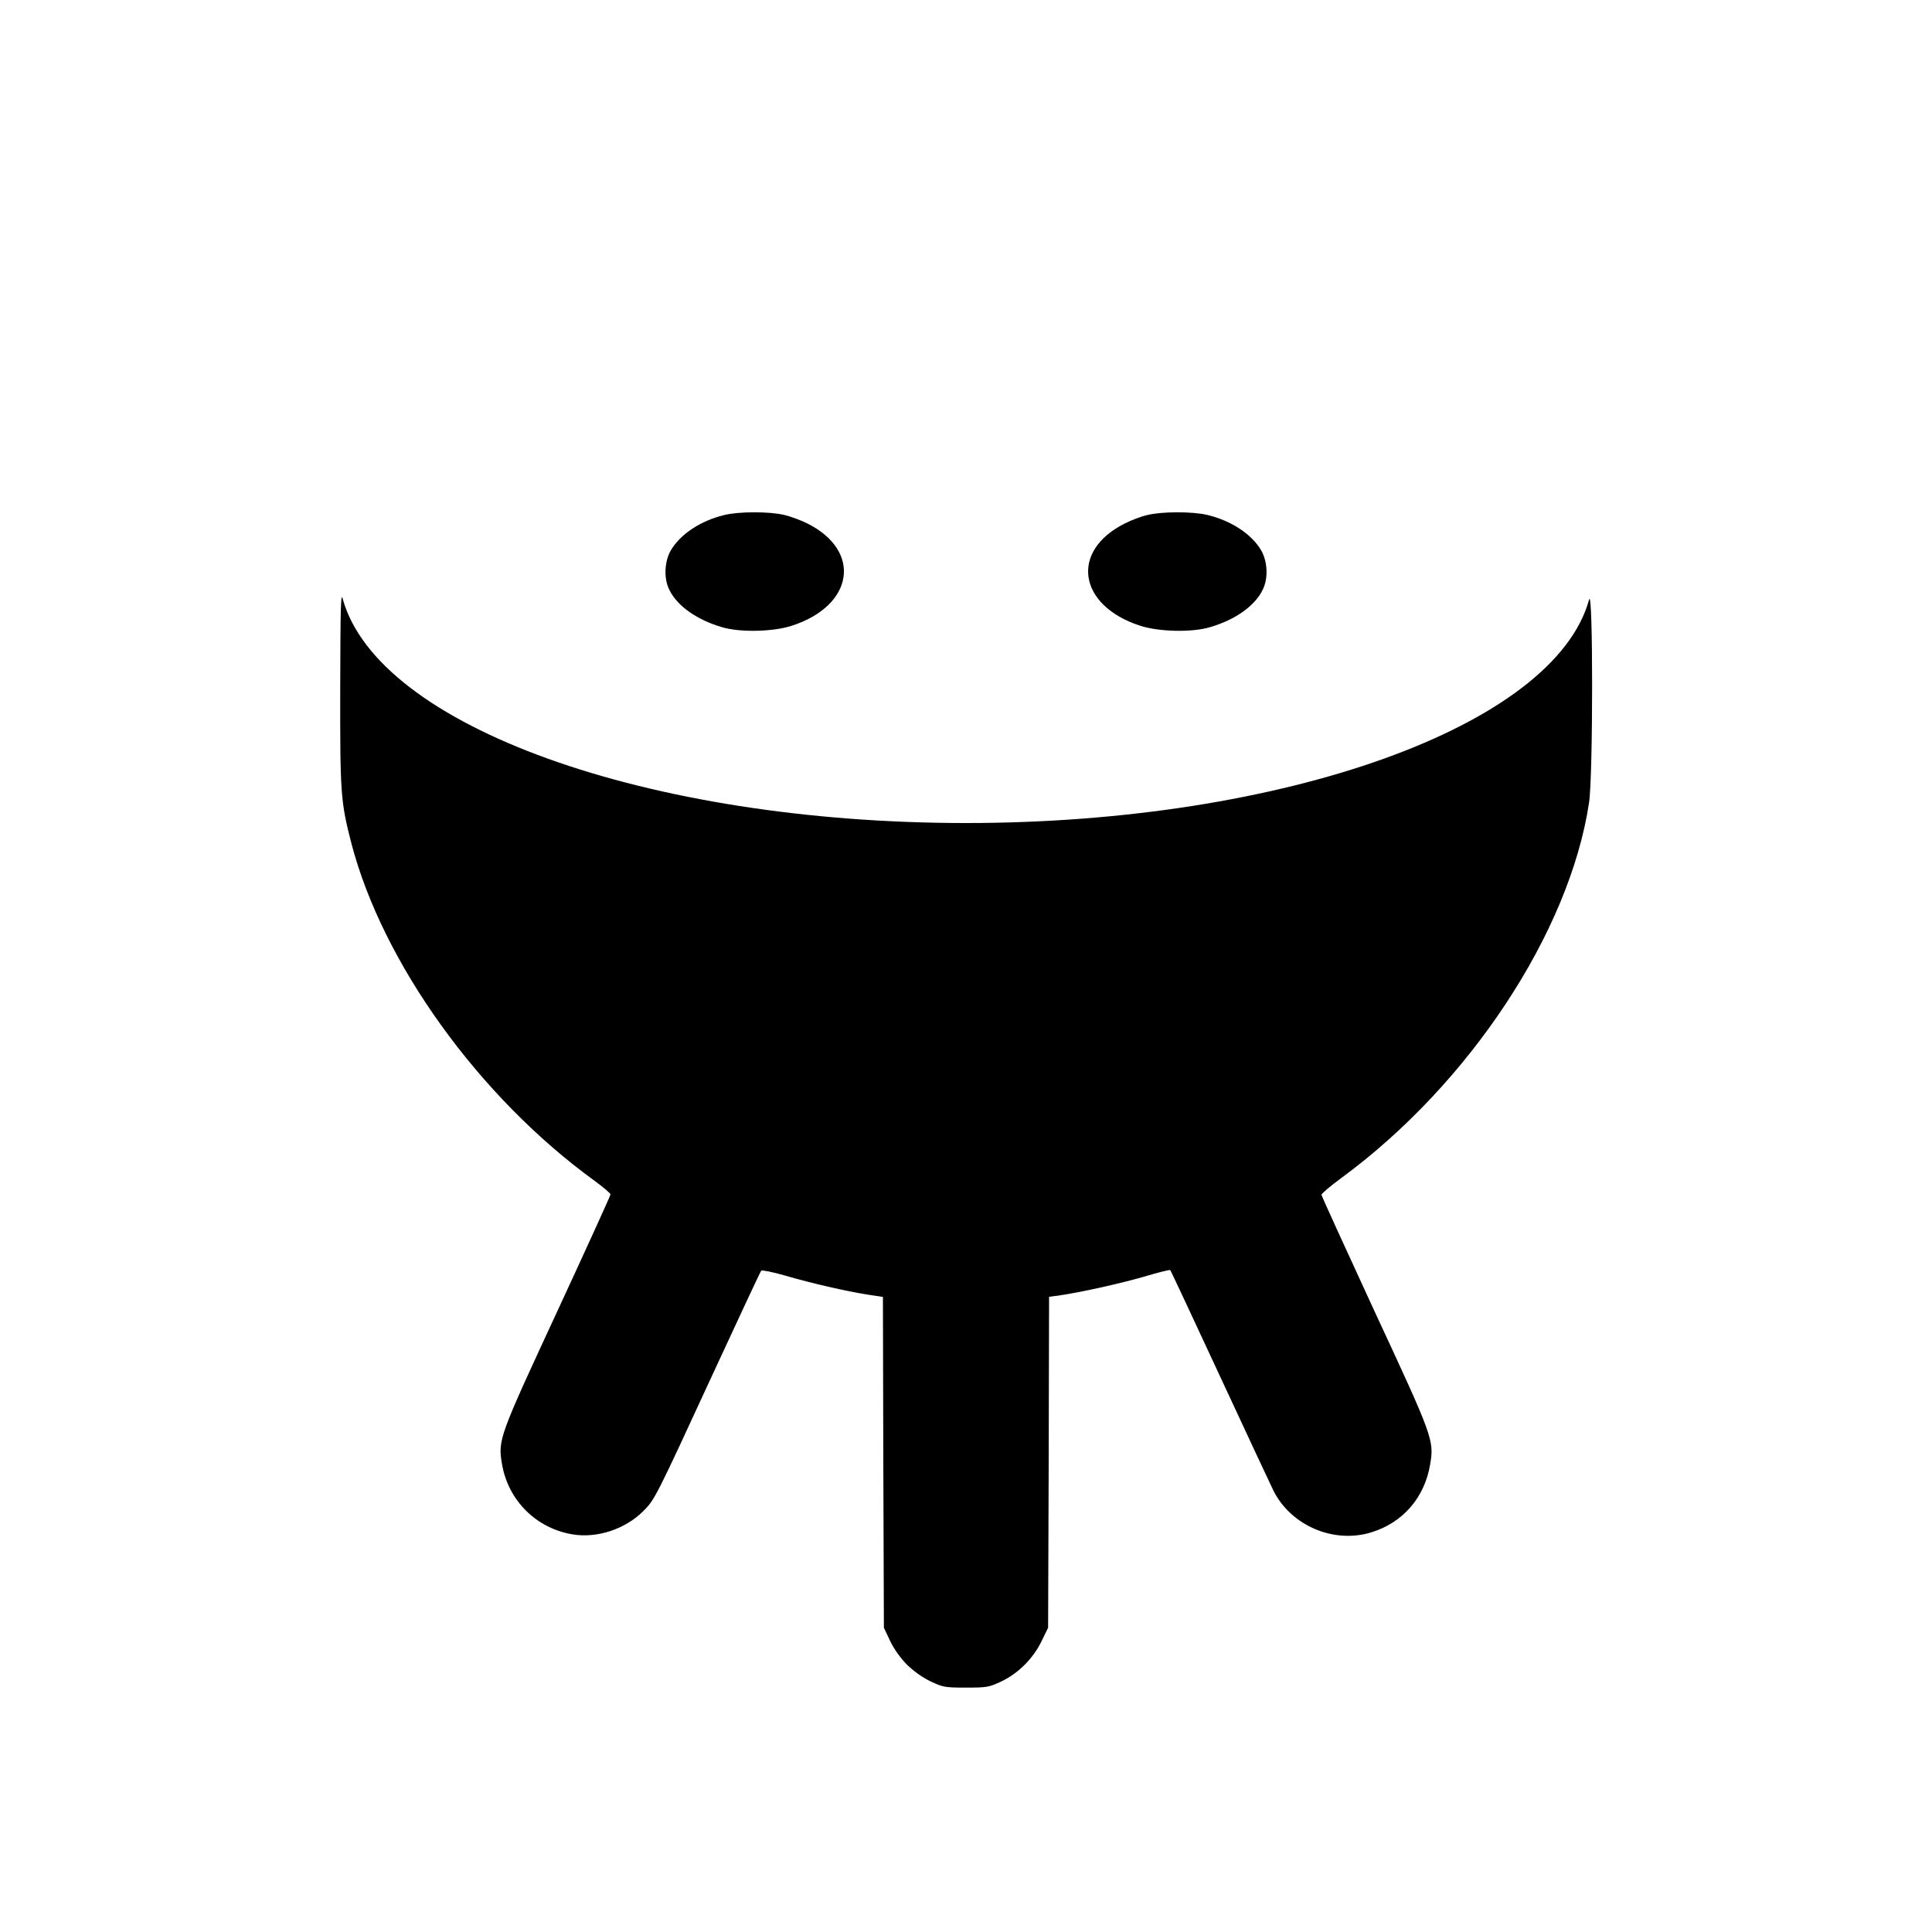 <?xml version="1.0" standalone="no"?>
<!DOCTYPE svg PUBLIC "-//W3C//DTD SVG 20010904//EN"
 "http://www.w3.org/TR/2001/REC-SVG-20010904/DTD/svg10.dtd">
<svg version="1.0" xmlns="http://www.w3.org/2000/svg"
 width="1000pt" height="1000pt" viewBox="0 0 1000 1000"
 preserveAspectRatio="xMidYMid meet">
<g transform="translate(0,1000) scale(0.1,-0.1)"
fill="#000000" stroke="none">
<path d="M3748 7334 c-121 -29 -227 -99 -276 -183 -33 -57 -37 -145 -8 -203
40 -83 140 -155 272 -194 92 -28 266 -25 365 8 319 105 361 386 79 528 -33 17
-88 37 -122 45 -78 18 -234 18 -310 -1z"/>
<path d="M5938 7334 c-32 -7 -84 -27 -117 -44 -283 -142 -241 -423 78 -528 99
-33 273 -36 365 -8 132 39 232 111 272 194 29 58 25 146 -8 203 -50 85 -155
154 -280 184 -78 18 -234 18 -310 -1z"/>
<path d="M1761 6440 c-1 -550 2 -588 58 -806 162 -619 660 -1311 1256 -1744
47 -34 85 -67 85 -72 0 -6 -123 -276 -274 -602 -302 -651 -309 -668 -288 -792
31 -189 177 -335 366 -366 126 -21 272 27 365 120 60 60 62 63 366 722 131
283 241 519 245 523 4 4 61 -7 126 -26 134 -39 311 -80 426 -98 l78 -12 2
-856 3 -856 32 -68 c20 -42 53 -88 87 -123 35 -34 81 -67 123 -87 64 -30 74
-32 183 -32 109 0 119 2 183 32 88 42 164 118 208 208 l34 70 3 856 2 857 48
6 c111 16 315 61 440 97 74 22 137 38 139 35 3 -2 118 -249 257 -548 139 -300
264 -566 277 -593 91 -182 313 -277 508 -216 162 50 274 179 303 349 22 127
16 142 -288 796 -150 325 -274 596 -274 602 0 6 46 45 103 87 662 486 1181
1272 1282 1943 21 140 21 1127 0 1050 -180 -654 -1579 -1156 -3225 -1156
-1651 0 -3043 501 -3226 1160 -10 38 -12 -38 -13 -460z"/>
</g>
</svg>
